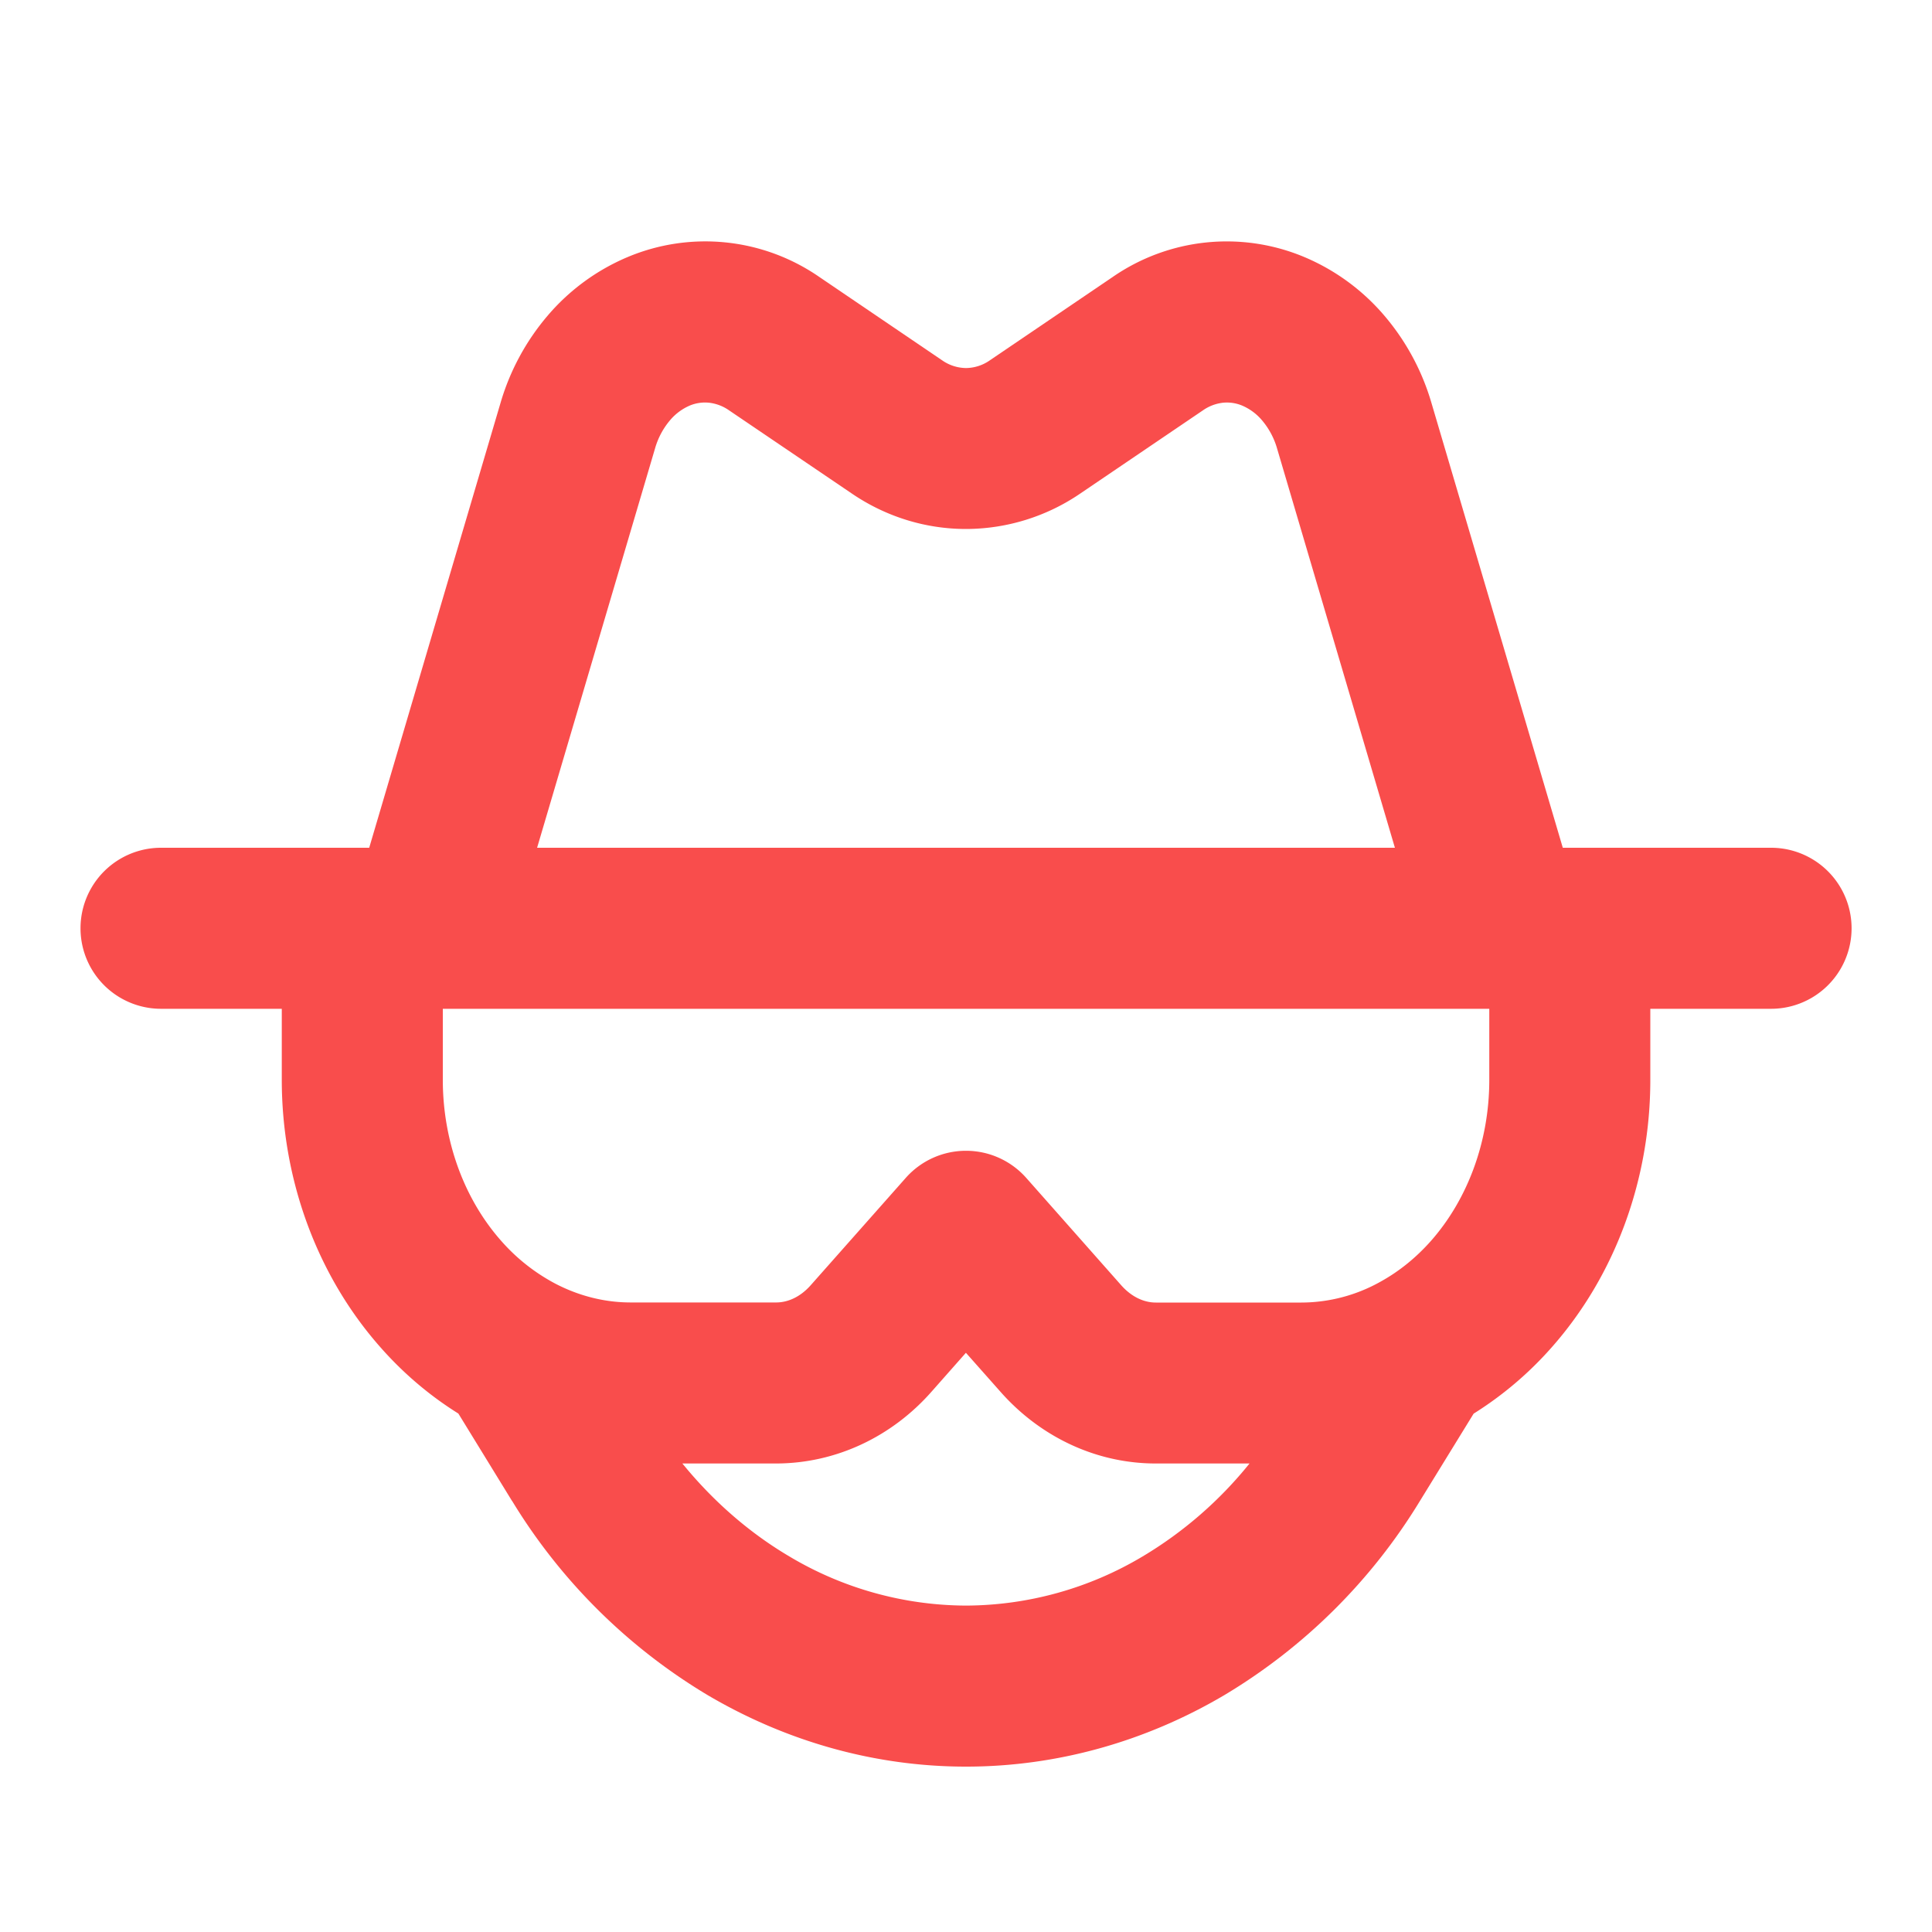 <svg width="20" height="20" fill="none" xmlns="http://www.w3.org/2000/svg" id="svg303323709_1534"><path fill-rule="evenodd" clip-rule="evenodd" d="M7.34 4.169a.409.409 0 0 0-.201.03.554.554 0 0 0-.205.154.784.784 0 0 0-.153.289L5.56 8.776h8.88l-1.22-4.134a.785.785 0 0 0-.154-.289.554.554 0 0 0-.204-.153.41.41 0 0 0-.202-.031.45.45 0 0 0-.206.078l-1.271.862A2.104 2.104 0 0 1 10 5.476c-.425 0-.834-.13-1.182-.367l-1.272-.862a.45.45 0 0 0-.205-.078ZM3.75 8.776H1.667a.833.833 0 1 0 0 1.667h1.25v.735c0 1.023.359 2.021 1.023 2.771.238.27.51.5.805.684l.555.904h.001a5.938 5.938 0 0 0 2.025 2.011c.82.483 1.737.74 2.674.74.937 0 1.855-.257 2.674-.74a5.937 5.937 0 0 0 2.025-2.01l.556-.904a3.67 3.67 0 0 0 .806-.684c.664-.75 1.023-1.748 1.023-2.77v-.737h1.25a.833.833 0 0 0 0-1.667h-2.156l-1.36-4.606a2.45 2.45 0 0 0-.486-.901 2.22 2.22 0 0 0-.827-.607 2.076 2.076 0 0 0-1.986.205l-1.272.863a.438.438 0 0 1-.247.08.439.439 0 0 1-.247-.08L8.48 2.866a2.075 2.075 0 0 0-1.985-.204 2.219 2.219 0 0 0-.827.607 2.45 2.45 0 0 0-.486.9l-1.36 4.607H3.75Zm11.667 1.667H4.584v.735c0 .642.226 1.24.604 1.667a1.97 1.97 0 0 0 .566.446c.246.127.51.192.774.192h1.507c.113 0 .244-.05.358-.179l.983-1.11a.833.833 0 0 1 1.248 0l.982 1.11c.115.13.246.18.359.18h1.507a1.68 1.68 0 0 0 .826-.22c.185-.103.36-.243.515-.418.377-.427.604-1.025.604-1.667v-.736Zm-2.482 4.707h-.97c-.625 0-1.2-.281-1.606-.74l-.36-.406-.357.404c-.406.46-.98.74-1.605.742h-.973c.321.394.697.72 1.109.963a3.59 3.59 0 0 0 1.827.508 3.59 3.59 0 0 0 1.827-.508 4.15 4.15 0 0 0 1.108-.963Z" fill="#F94D4C"></path></svg>